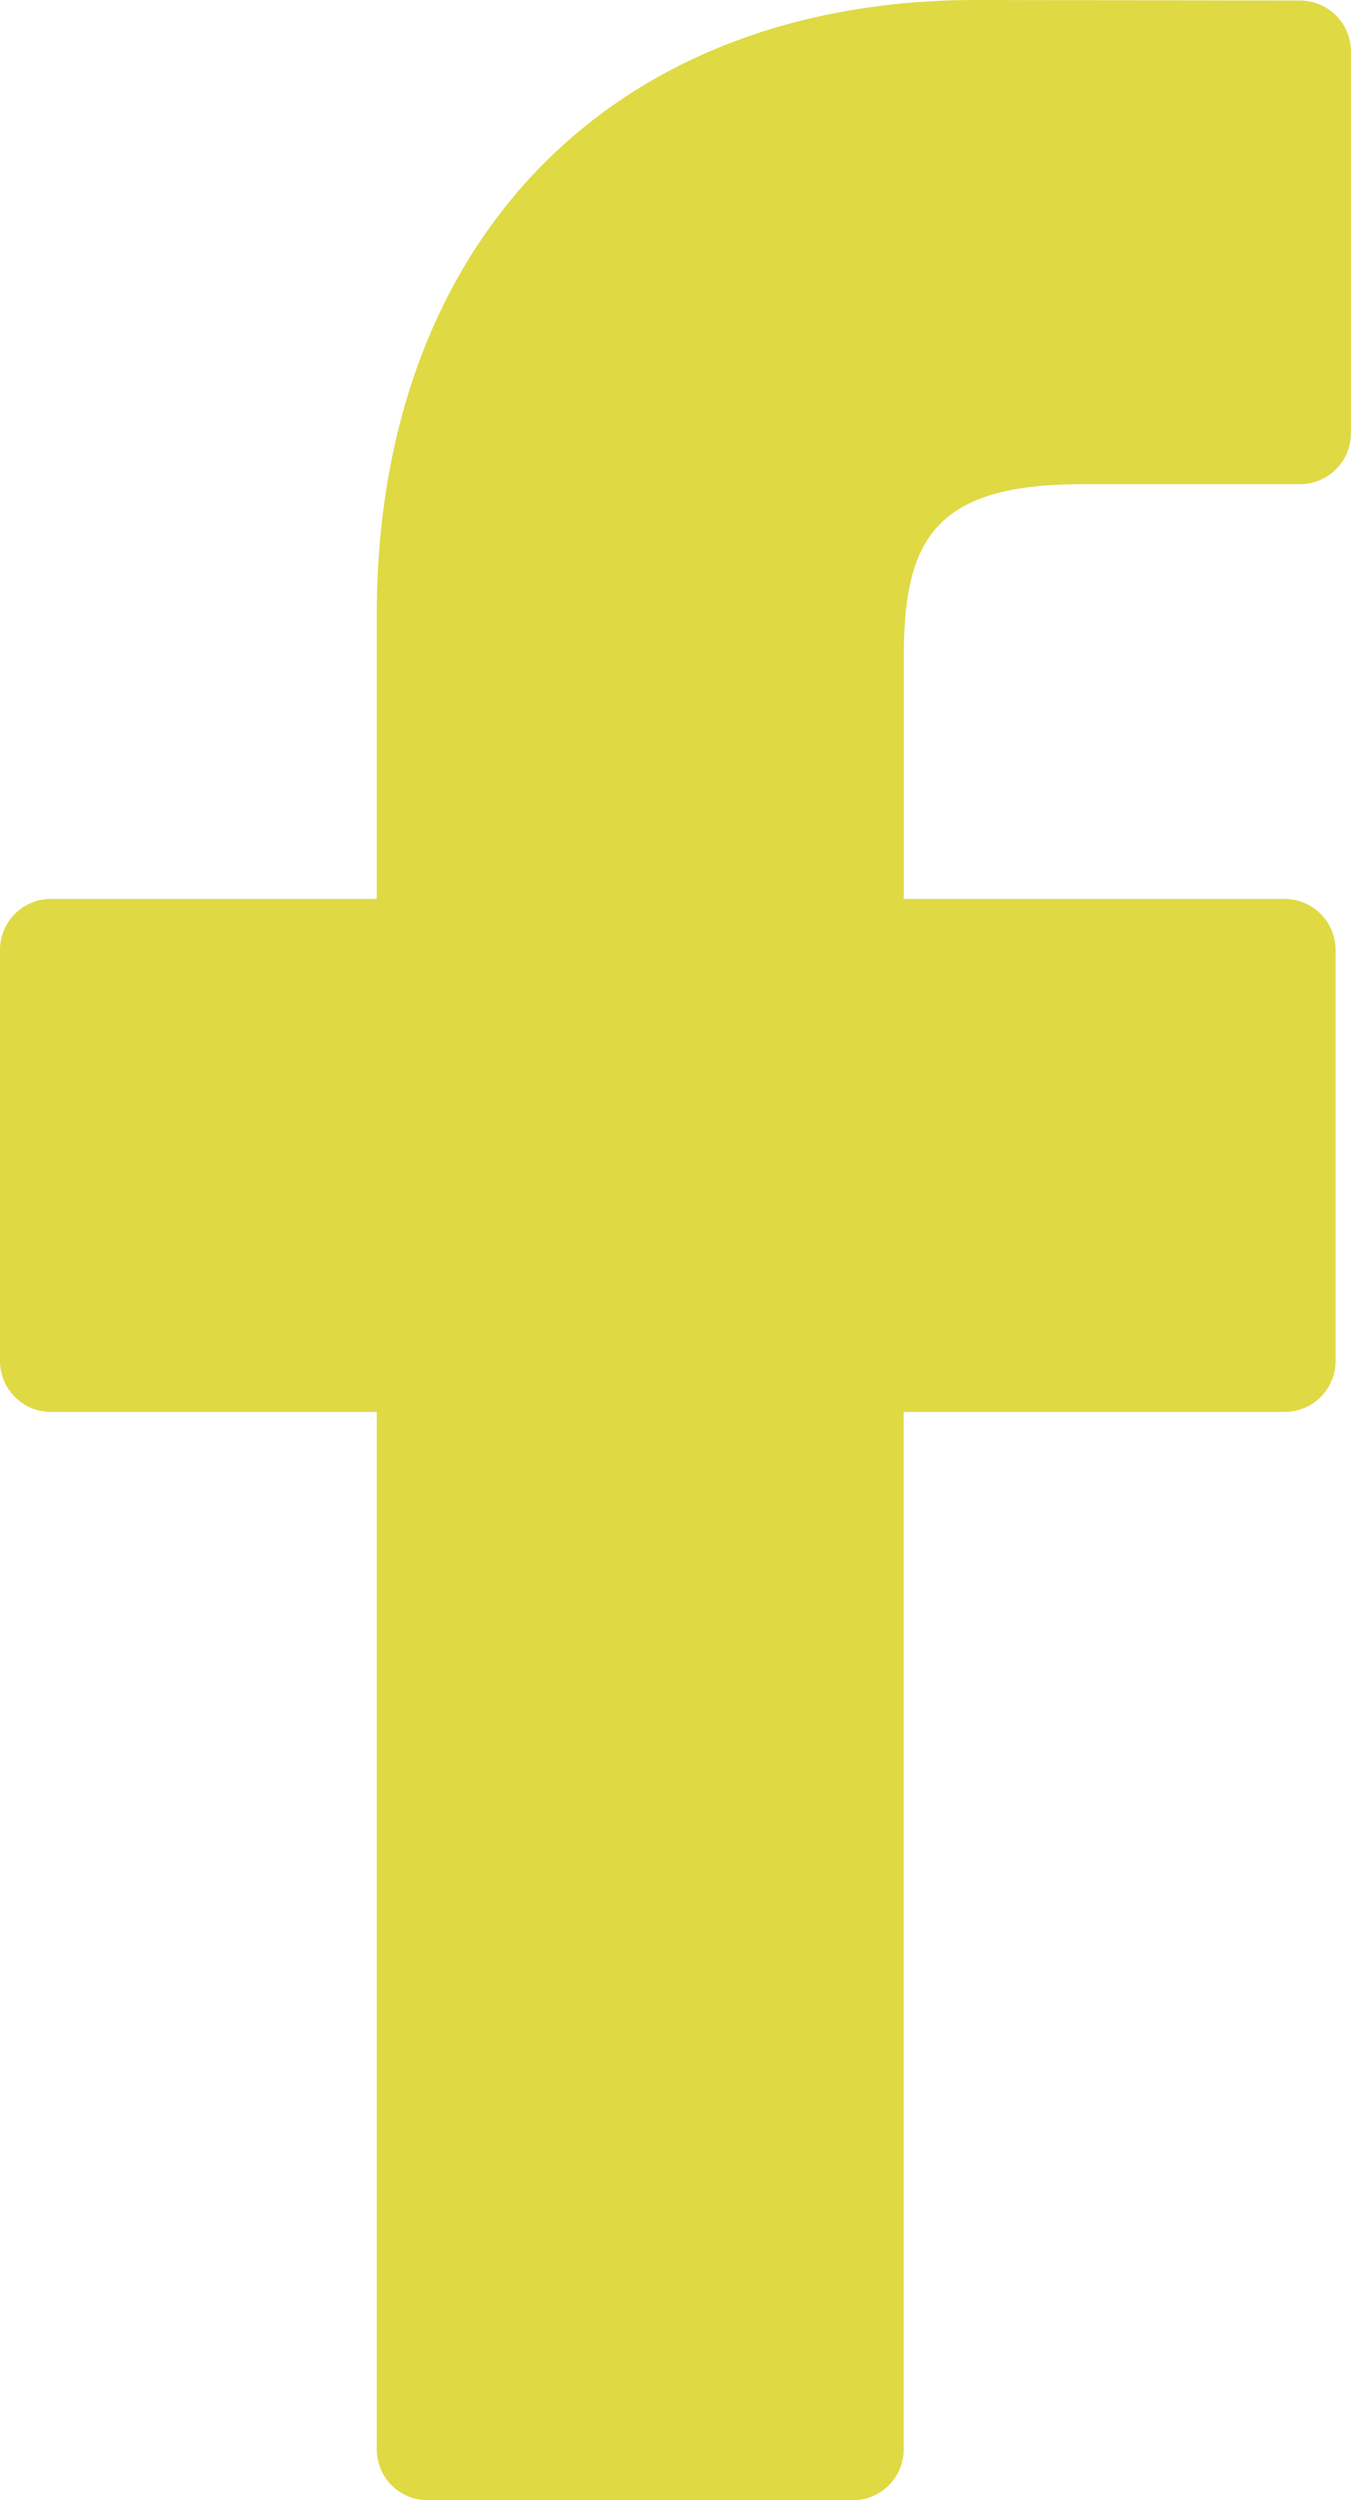 <svg xmlns="http://www.w3.org/2000/svg" width="19.977" height="36.95" viewBox="0 0 19.977 36.95">
  <g id="facebook-logo_1_" data-name="facebook-logo (1)" transform="translate(-22.077)">
    <path id="Path_33" data-name="Path 33" d="M41.3.008,36.51,0c-5.383,0-8.862,3.569-8.862,9.093v4.193H22.83a.754.754,0,0,0-.753.754v6.075a.753.753,0,0,0,.753.753h4.818V36.2a.753.753,0,0,0,.753.753h6.286a.753.753,0,0,0,.753-.753V20.868h5.633a.753.753,0,0,0,.753-.753l0-6.075a.754.754,0,0,0-.754-.754H35.441V9.732c0-1.708.407-2.576,2.632-2.576H41.3a.753.753,0,0,0,.753-.753V.761A.754.754,0,0,0,41.3.008Z" transform="translate(0)" fill="#dfd943"/>
  </g>
</svg>
